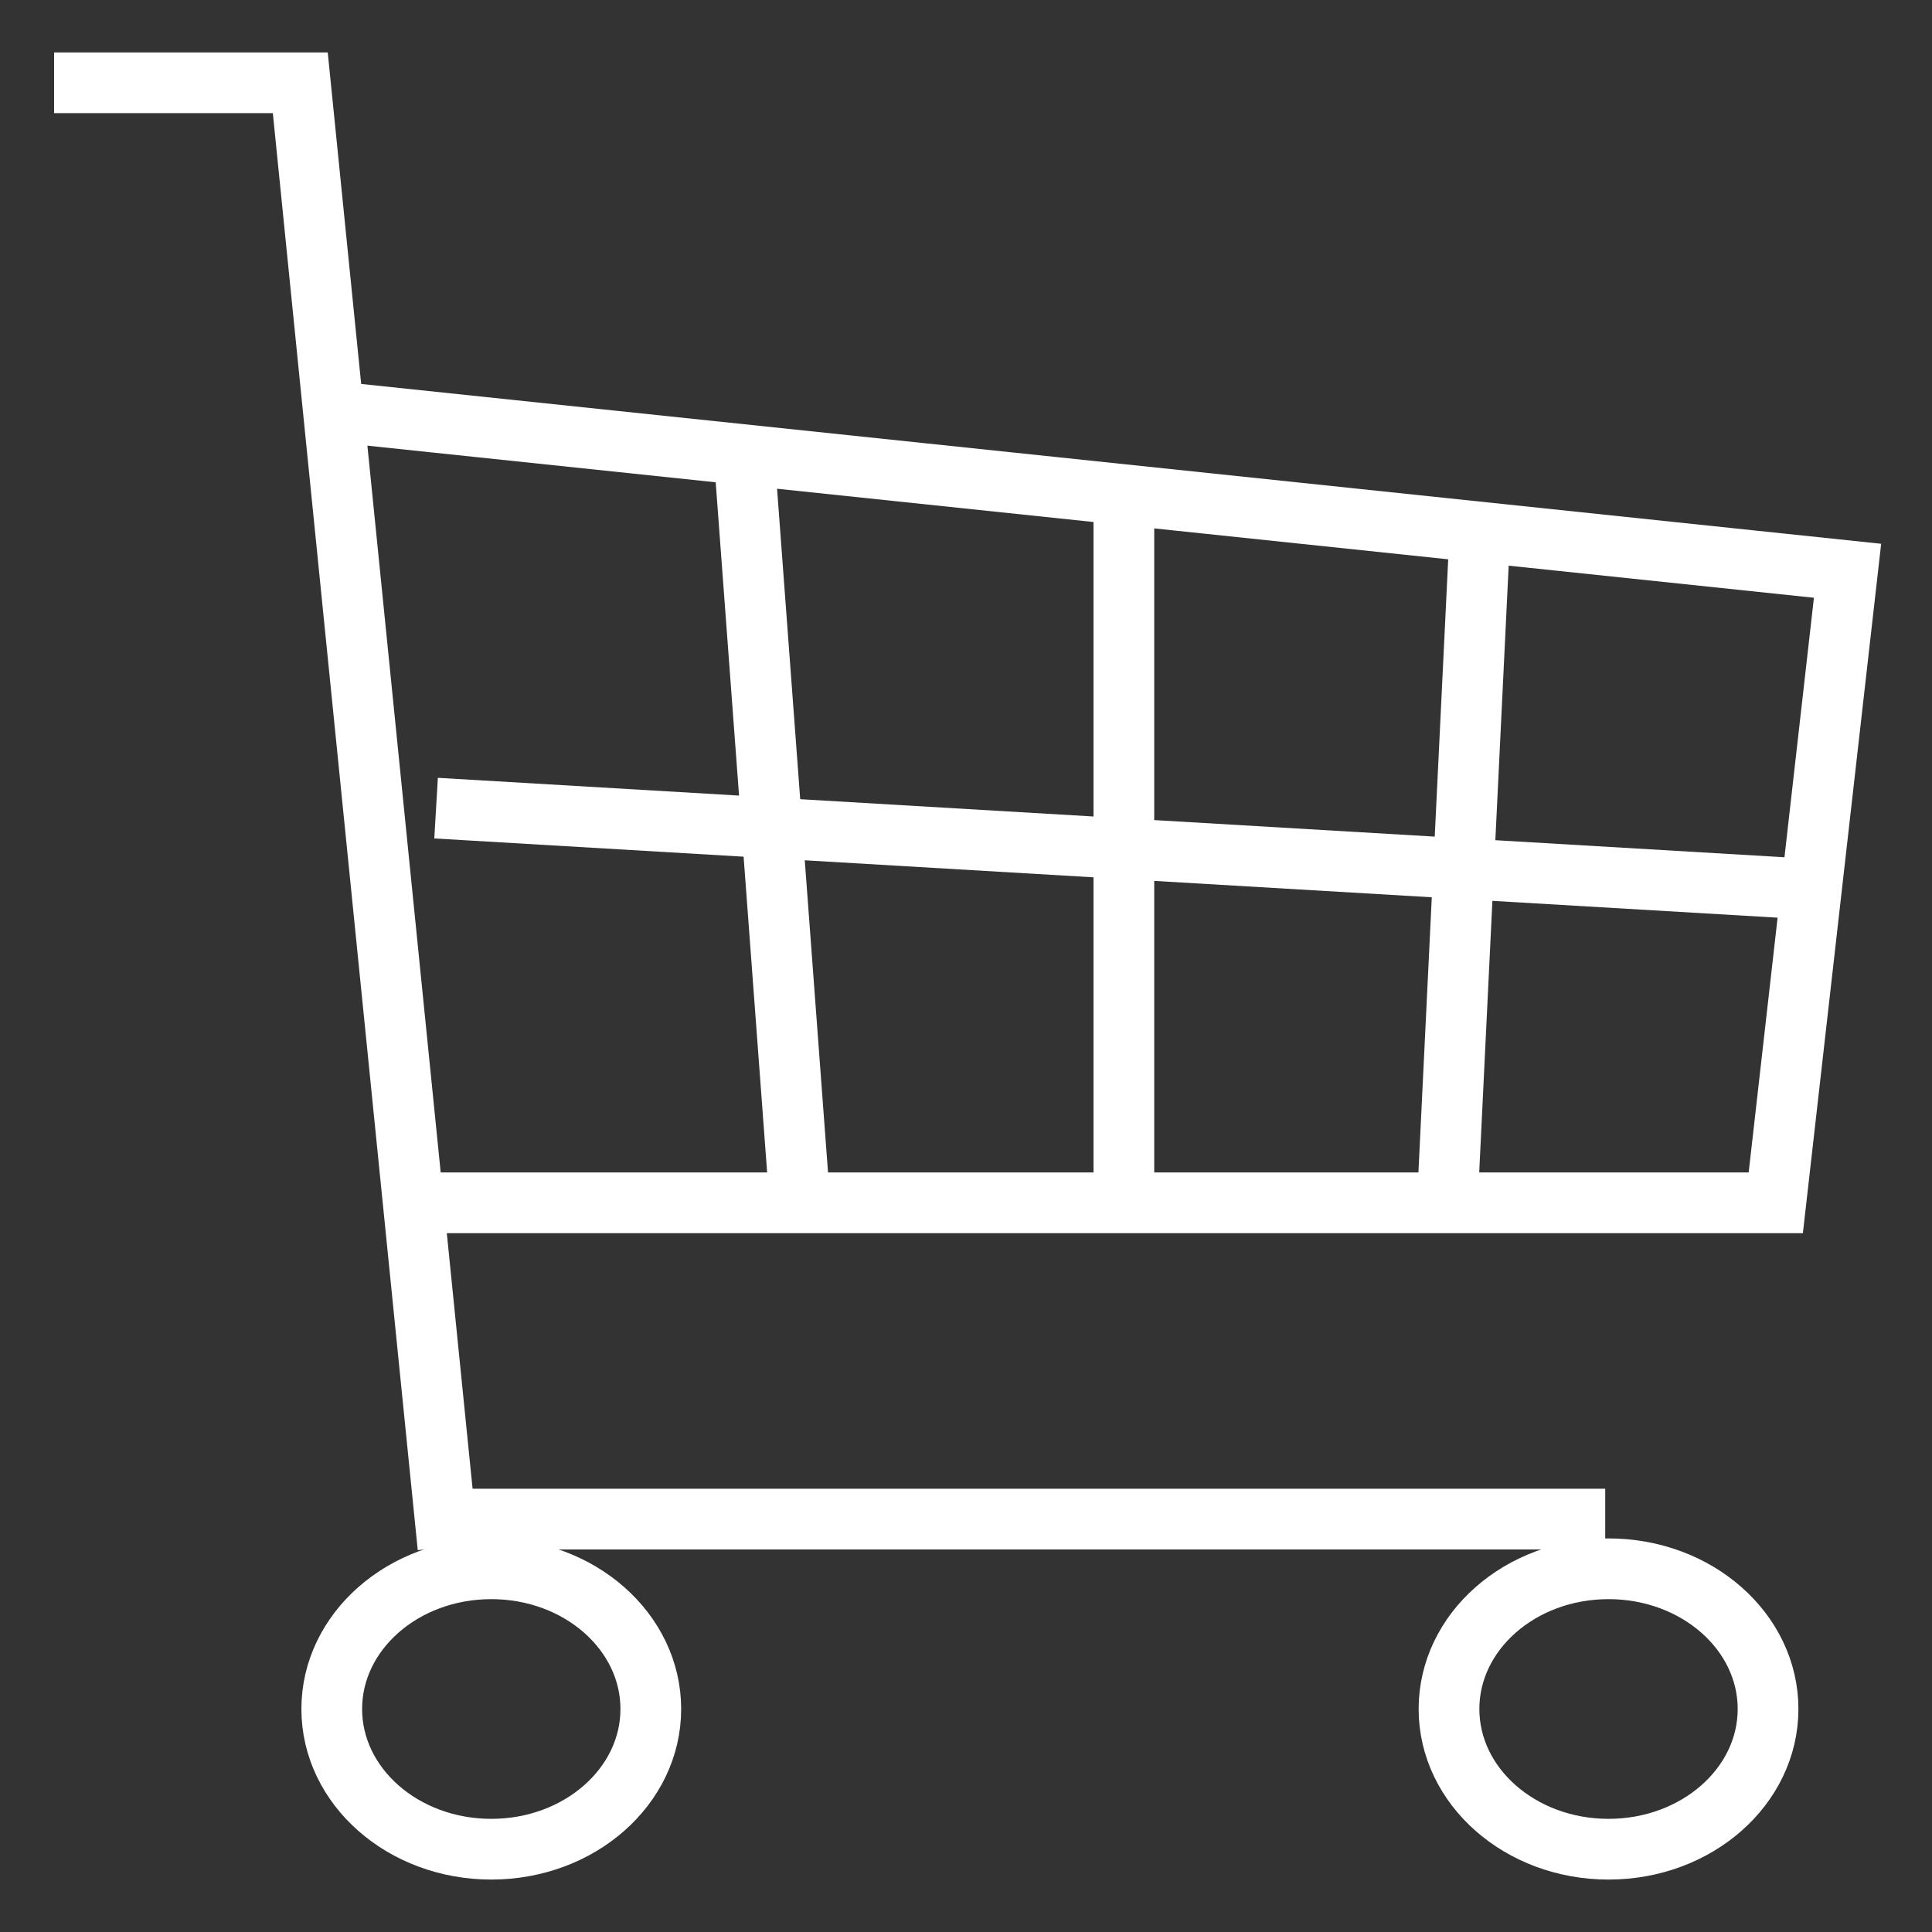 <?xml version="1.0" encoding="UTF-8"?>
<svg id="Ebene_1" data-name="Ebene 1" xmlns="http://www.w3.org/2000/svg" viewBox="0 0 35 35">
  <rect x="0" y="0" width="35" height="35" fill="#333333" stroke="none"/>
  <defs>
    <style>
      .cls-1 {
        stroke-linecap: square;
      }

      .cls-1, .cls-2 {
        fill: none;
        stroke: #fff;
        stroke-miterlimit: 10;
        stroke-width: 1.1px;
      }
    </style>
  </defs>
  <path class="cls-1" d="M32.03,30.96c0,1.4-1.29,2.54-2.89,2.54s-2.89-1.14-2.89-2.54,1.29-2.54,2.89-2.54,2.89,1.14,2.89,2.54ZM11.79,30.96c0,1.4-1.29,2.54-2.89,2.54s-2.89-1.14-2.89-2.54,1.29-2.54,2.89-2.54,2.89,1.14,2.89,2.54Z"/>
  <path class="cls-2" d="M26.22,21.79l.59-12.15M14.49,21.79l-1.01-13.55M20.36,21.79v-12.83M7.9,14.64l24.92,1.47M6.27,7.48l27.2,2.86-1.3,11.45H7.9M29.08,27.52H8.55"/>
  <polyline class="cls-1" points="8.06 27.48 5.44 1.5 1.53 1.5"/>
</svg>